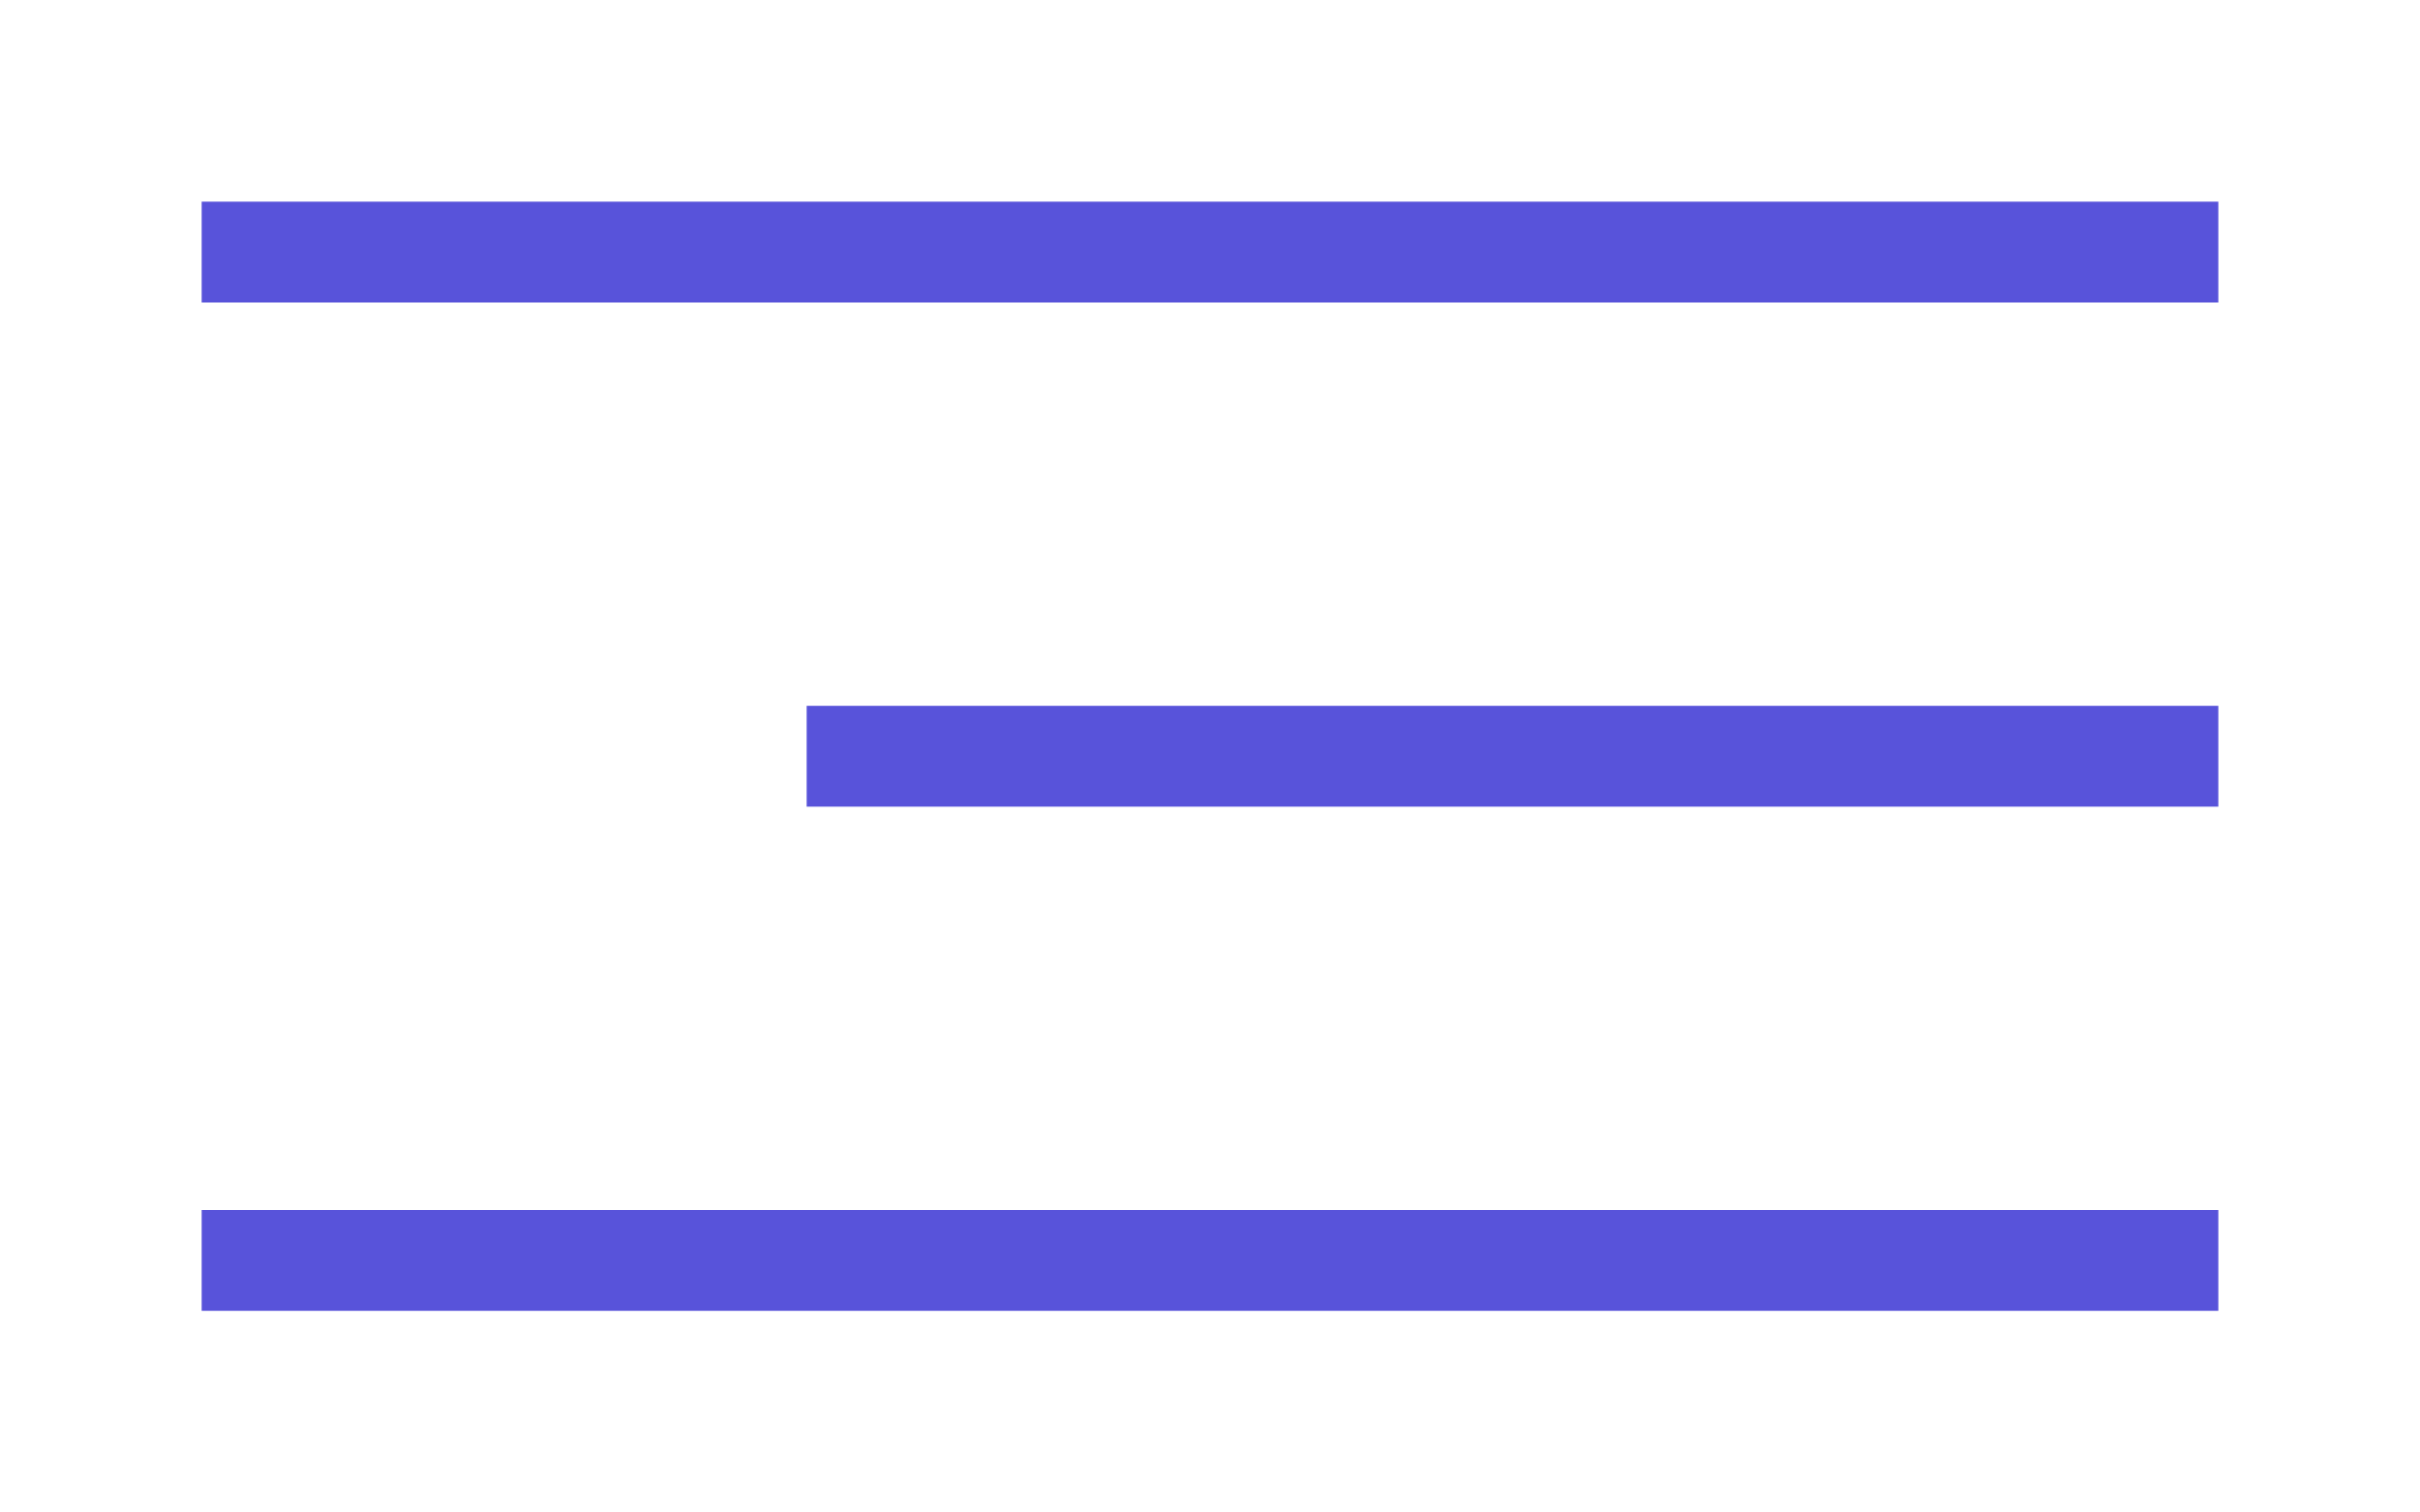 <?xml version="1.0" encoding="UTF-8"?> <svg xmlns="http://www.w3.org/2000/svg" width="24" height="15" viewBox="0 0 24 15" fill="none"><path d="M2 2.5H22" stroke="#5853DA"></path><path d="M8 7.5H22" stroke="#5853DA"></path><path d="M2 12.5H22" stroke="#5853DA"></path></svg> 